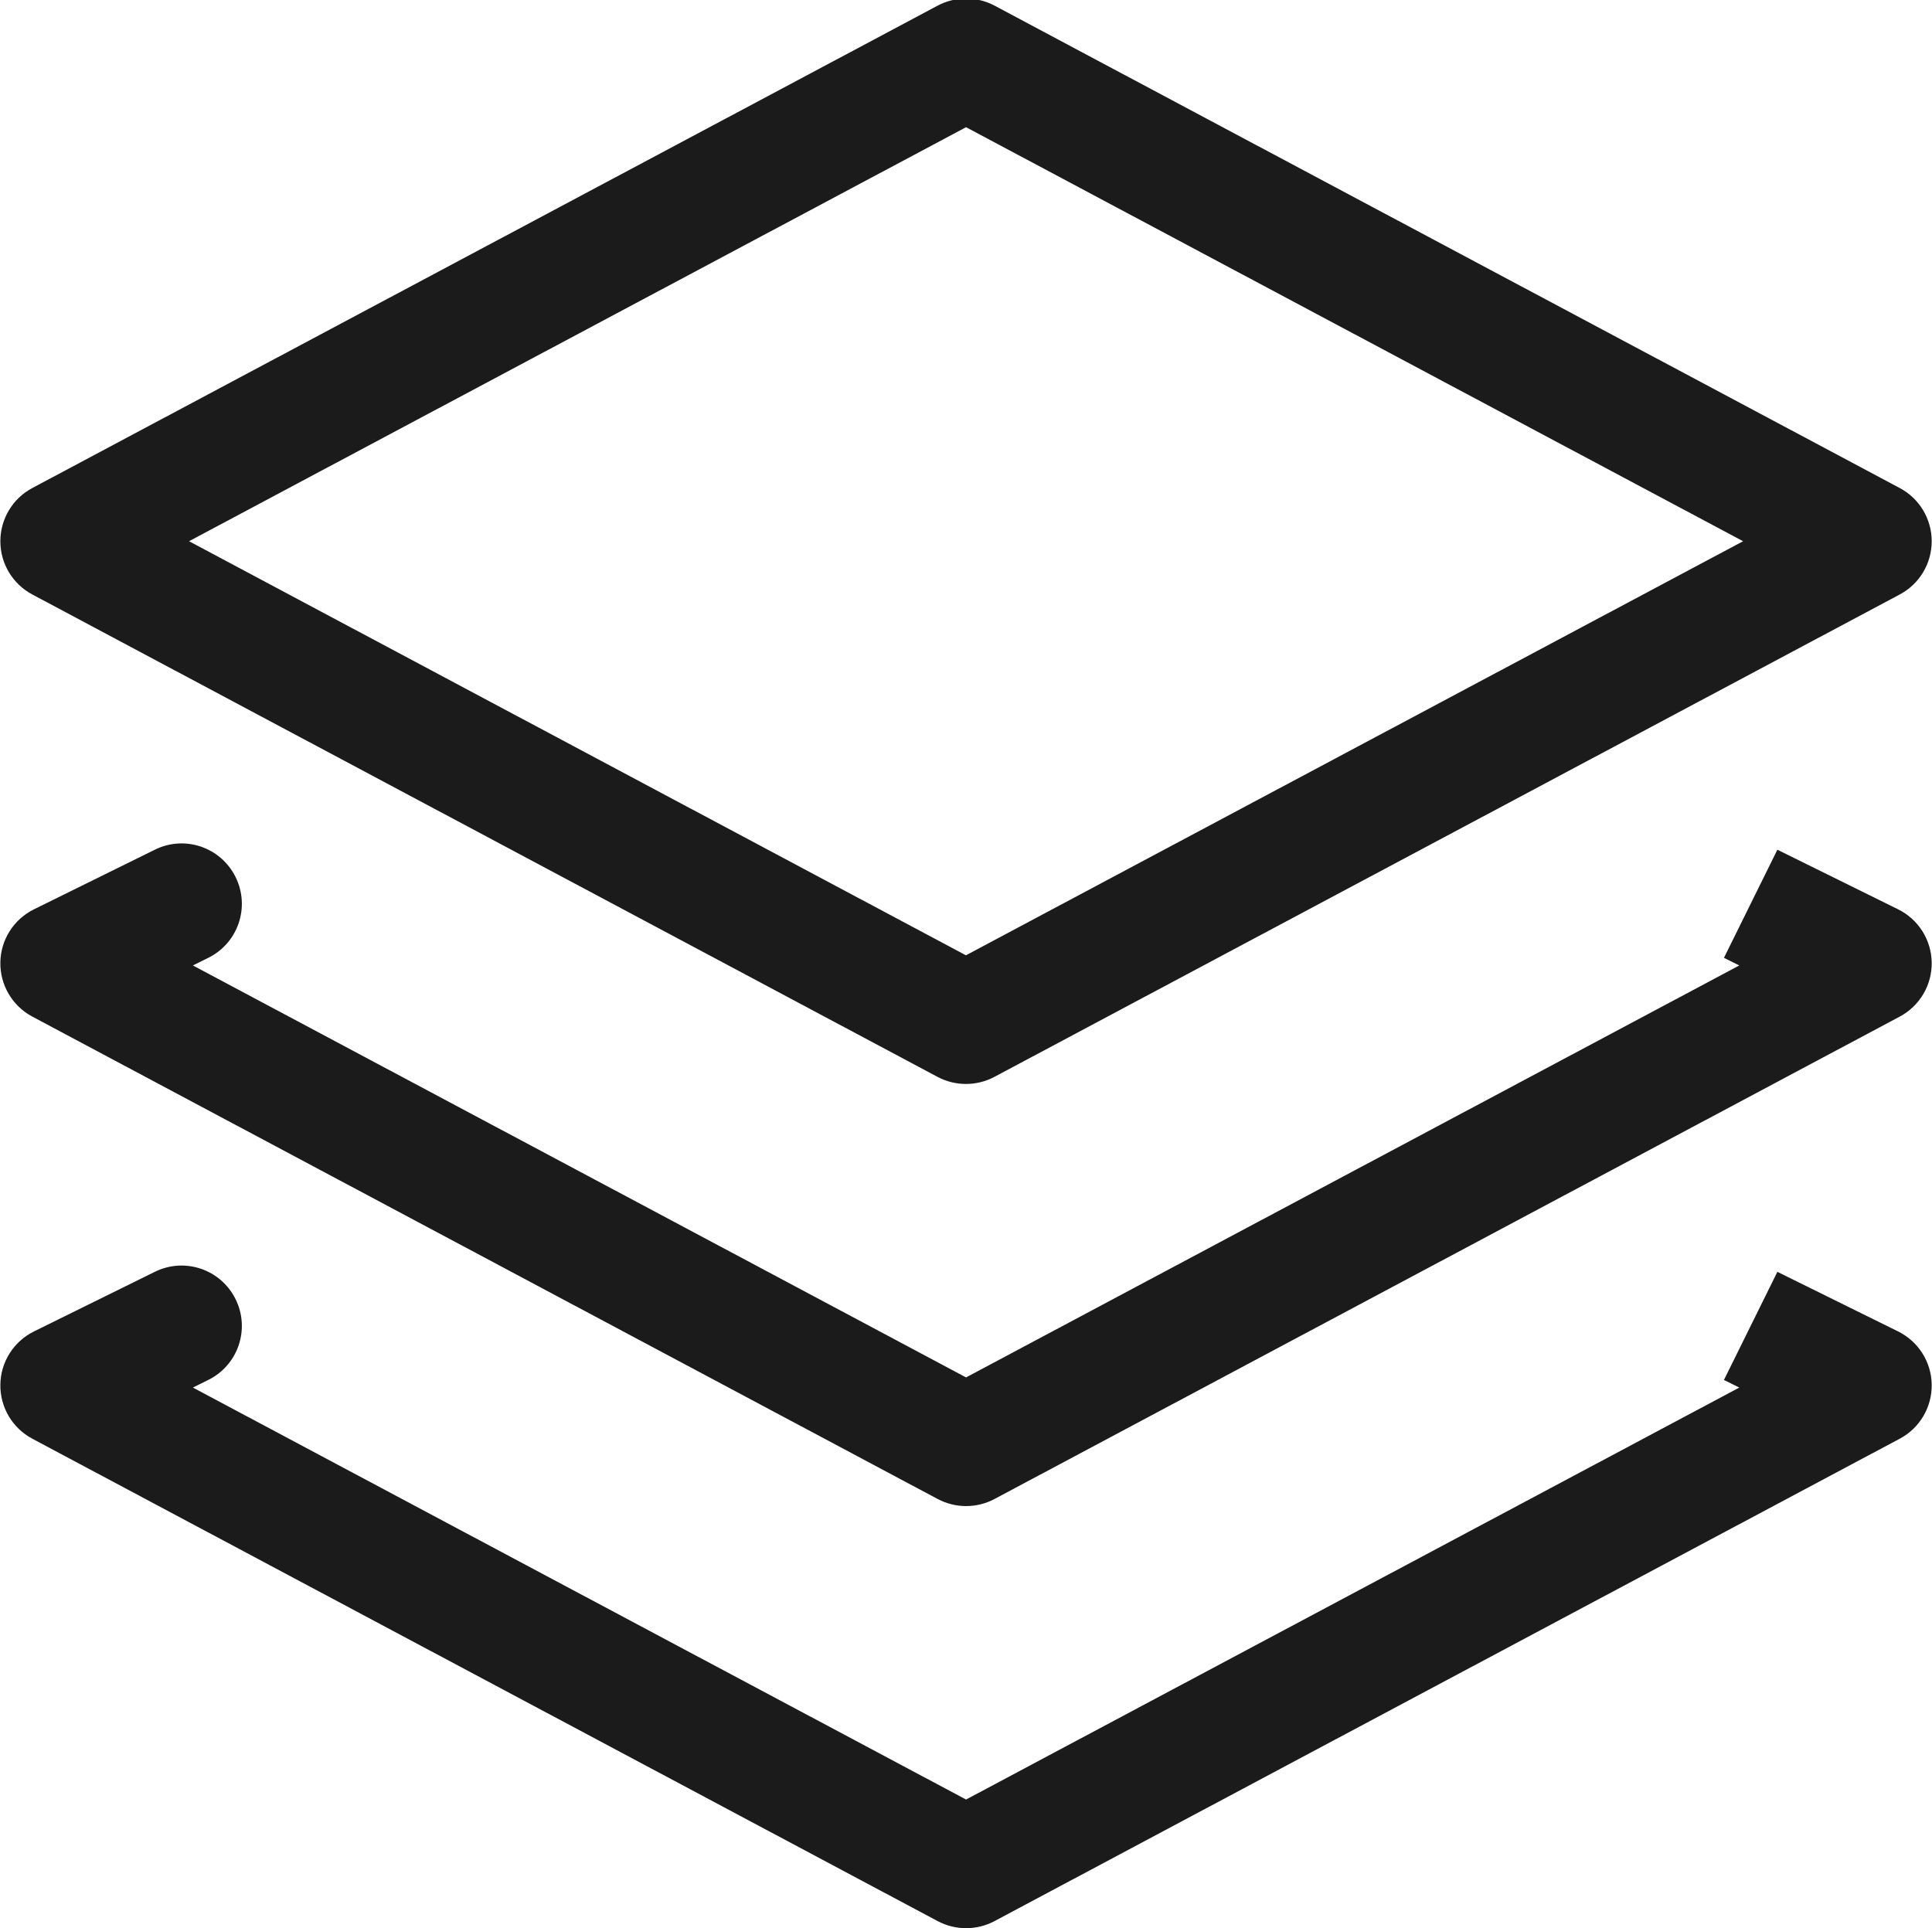 <svg xmlns="http://www.w3.org/2000/svg" xmlns:xlink="http://www.w3.org/1999/xlink" preserveAspectRatio="xMidYMid" width="32" height="31.938" viewBox="0 0 32 31.938">
  <defs>
    <style>
      .cls-1 {
        fill: #1b1b1b;
        fill-rule: evenodd;
      }
    </style>
  </defs>
  <path d="M31.466,16.839 L16.472,24.830 C16.325,24.908 16.163,24.947 16.001,24.947 C15.840,24.947 15.678,24.908 15.531,24.830 L0.535,16.839 C0.204,16.663 -0.000,16.316 0.006,15.942 C0.011,15.567 0.227,15.228 0.563,15.062 L2.564,14.075 C3.060,13.829 3.657,14.033 3.902,14.528 C4.147,15.023 3.944,15.622 3.449,15.866 L3.195,15.992 L16.001,22.816 L28.808,15.992 L28.554,15.866 L29.439,14.075 L31.438,15.062 C31.774,15.228 31.989,15.567 31.995,15.942 C32.001,16.316 31.797,16.663 31.466,16.839 ZM31.466,9.847 L16.470,17.838 C16.323,17.916 16.161,17.955 15.999,17.955 C15.838,17.955 15.676,17.916 15.529,17.838 L0.535,9.847 C0.209,9.674 0.006,9.334 0.006,8.965 C0.006,8.597 0.209,8.257 0.535,8.084 L15.531,0.093 C15.824,-0.063 16.178,-0.063 16.472,0.093 L31.466,8.084 C31.792,8.257 31.995,8.597 31.995,8.965 C31.995,9.334 31.792,9.674 31.466,9.847 ZM16.001,2.107 L3.131,8.965 L15.999,15.824 L28.871,8.965 L16.001,2.107 ZM0.563,22.054 L2.564,21.067 C3.060,20.822 3.657,21.025 3.902,21.520 C4.147,22.015 3.944,22.614 3.449,22.858 L3.195,22.984 L16.001,29.808 L28.808,22.984 L28.554,22.858 L29.439,21.067 L31.438,22.054 C31.774,22.220 31.989,22.559 31.995,22.934 C32.001,23.308 31.797,23.655 31.466,23.831 L16.472,31.822 C16.325,31.900 16.163,31.939 16.001,31.939 C15.840,31.939 15.678,31.900 15.531,31.822 L0.535,23.831 C0.204,23.655 -0.000,23.308 0.006,22.934 C0.011,22.559 0.227,22.220 0.563,22.054 Z" class="cls-1"/>
</svg>

